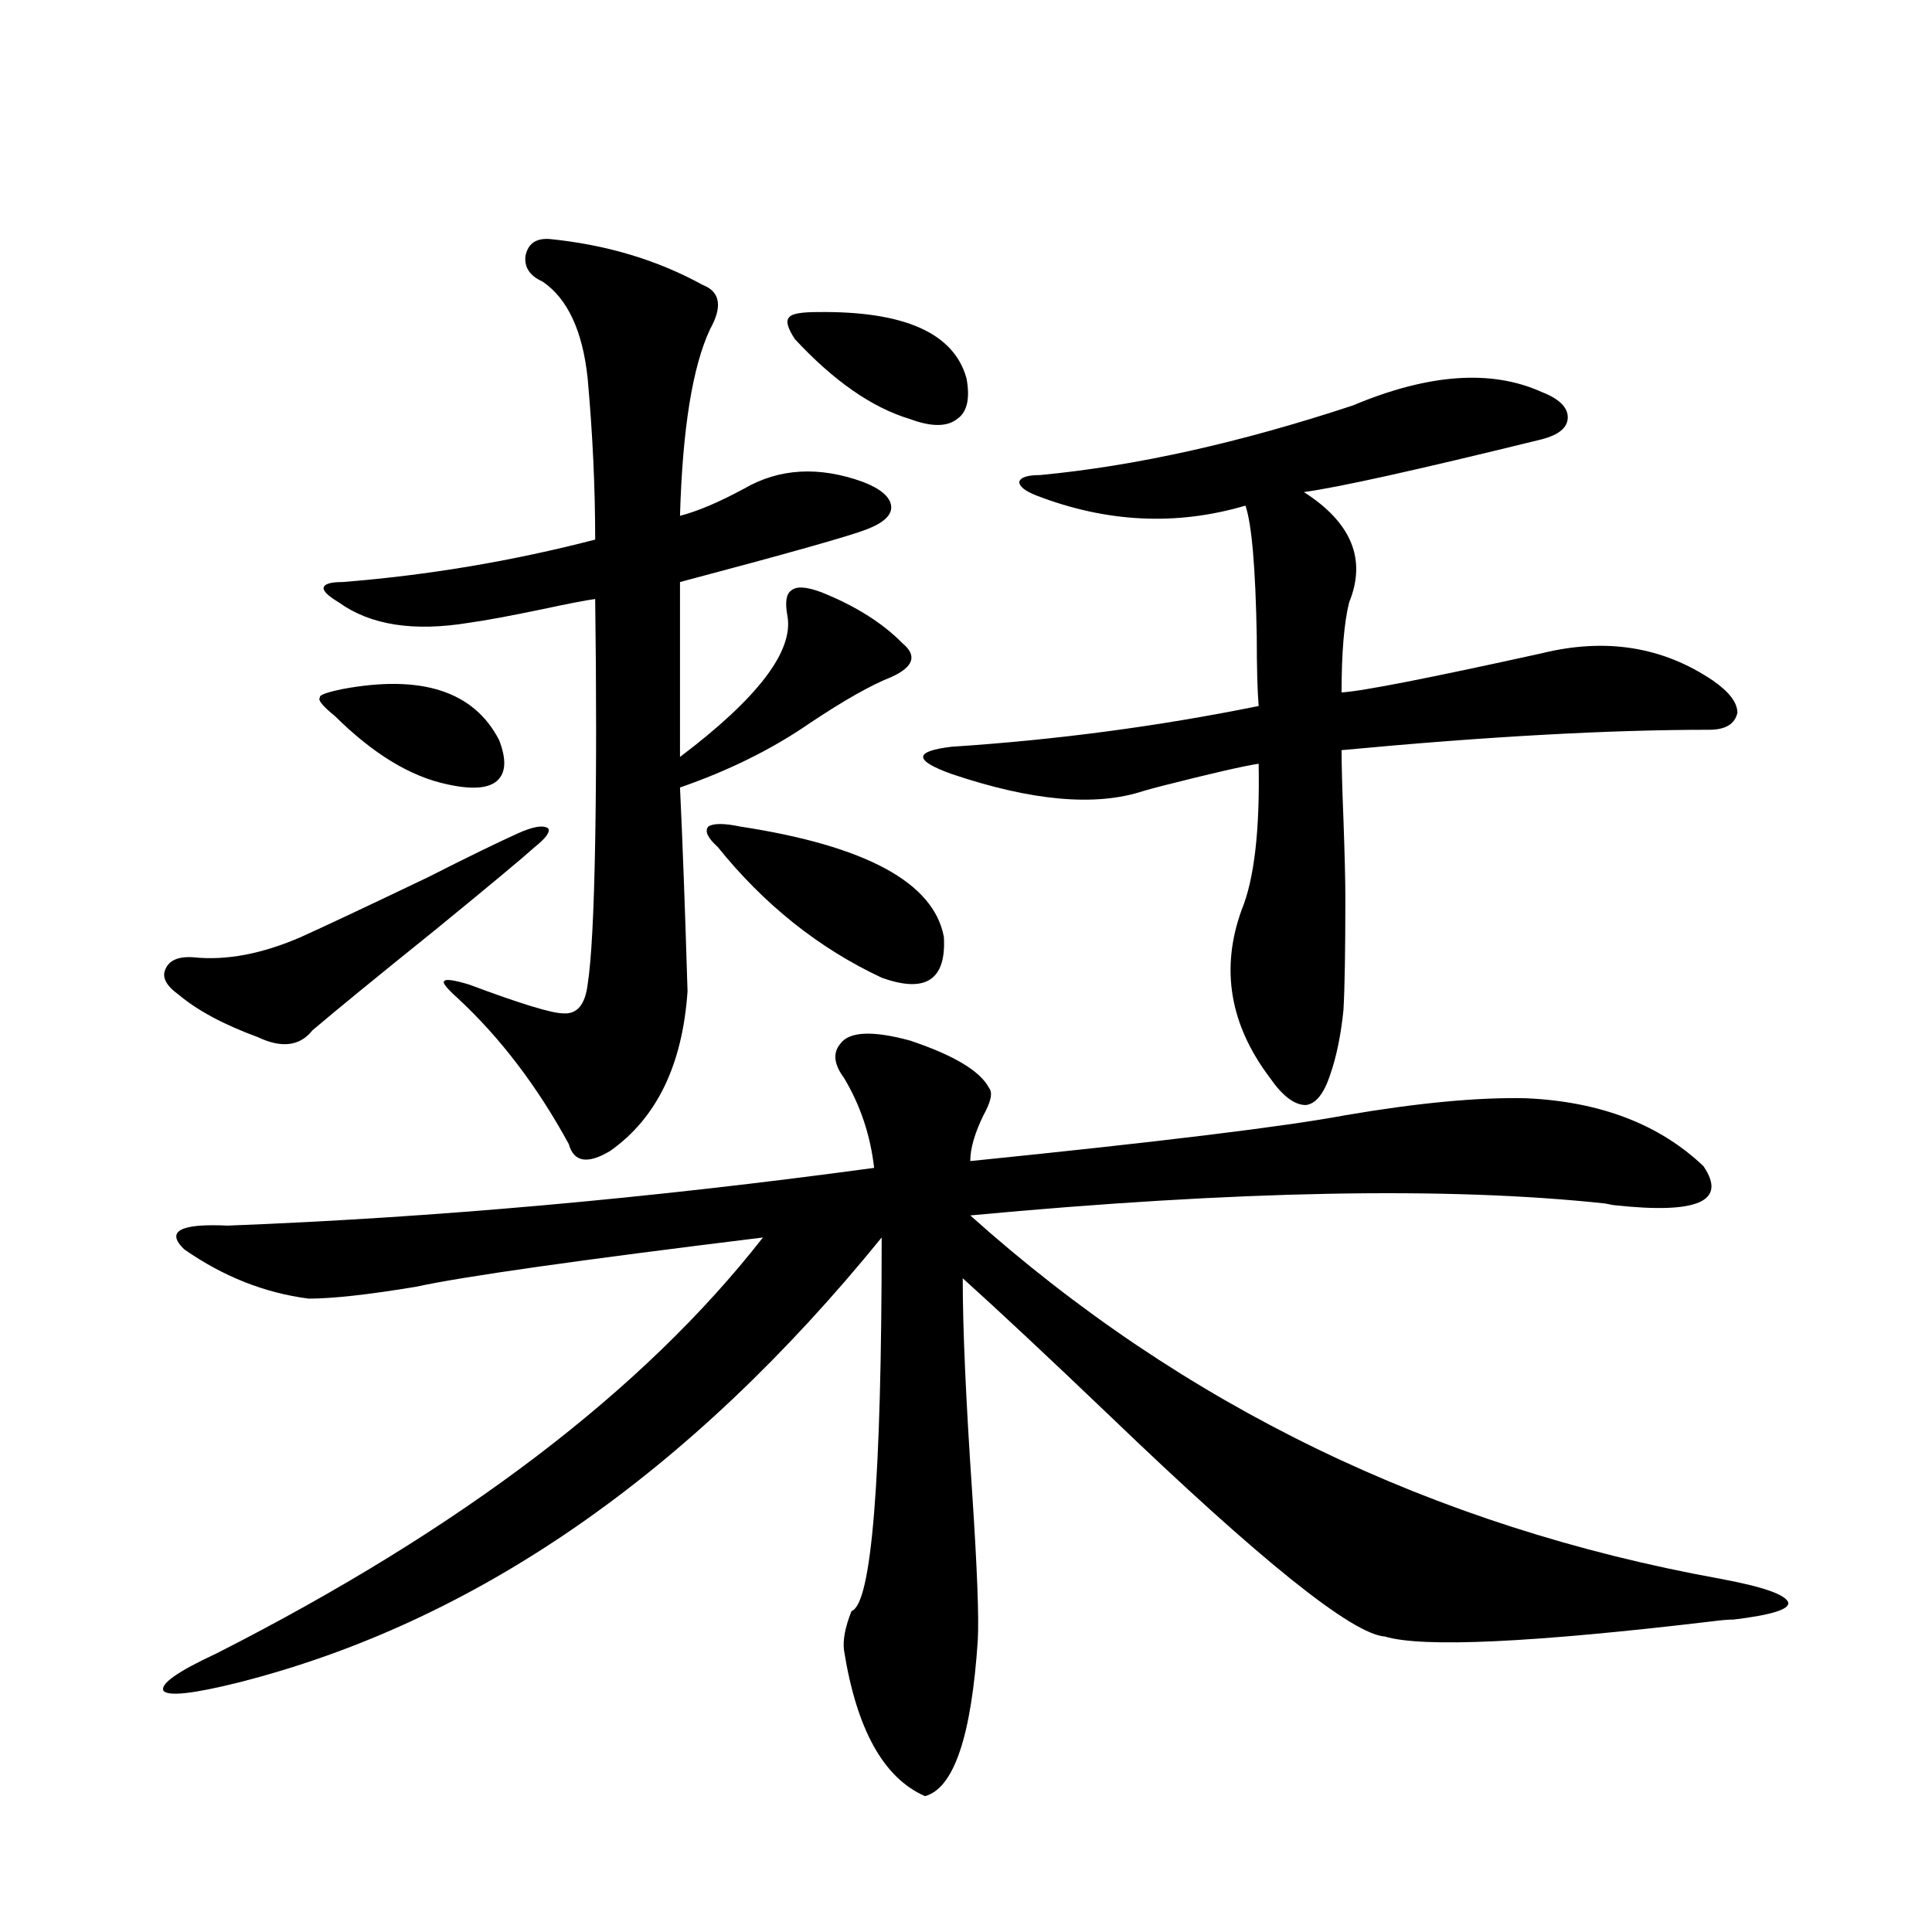 <?xml version="1.0" encoding="utf-8"?>
<!-- Generator: Adobe Illustrator 16.0.0, SVG Export Plug-In . SVG Version: 6.00 Build 0)  -->
<!DOCTYPE svg PUBLIC "-//W3C//DTD SVG 1.1//EN" "http://www.w3.org/Graphics/SVG/1.1/DTD/svg11.dtd">
<svg version="1.1" id="图层_1" xmlns="http://www.w3.org/2000/svg" xmlns:xlink="http://www.w3.org/1999/xlink" x="0px" y="0px"
	 width="1000px" height="1000px" viewBox="0 0 1000 1000" enable-background="new 0 0 1000 1000" xml:space="preserve">
<path d="M511.963,563.18c1.951,2.348,0.976,7.031-2.927,14.063c-4.558,9.38-6.829,17.29-6.829,23.73
	c98.199-9.956,162.923-17.866,194.142-23.73c37.713-6.441,68.932-9.366,93.656-8.789c38.368,1.758,68.932,13.486,91.705,35.156
	c12.348,18.169-2.927,24.912-45.853,20.215c-0.655,0-2.286-0.288-4.878-0.879c-81.309-8.789-190.895-6.729-328.772,6.152
	C612.113,727.535,741.546,790.24,890.49,817.184c22.104,4.106,33.811,8.212,35.121,12.305c0.641,3.516-8.78,6.441-28.292,8.789
	c-2.606,0-6.188,0.288-10.731,0.879c-93.656,11.124-150.24,13.76-169.752,7.91c-16.92-1.181-64.389-39.249-142.436-114.258
	c-31.874-30.459-57.239-54.19-76.096-71.191c0,25.791,1.616,62.705,4.878,110.742c2.592,39.262,3.567,64.737,2.927,76.465
	c-3.262,49.795-12.362,76.753-27.316,80.859c-21.463-9.379-35.456-34.579-41.95-75.586c-0.655-5.273,0.641-12.016,3.902-20.215
	c10.396-3.516,15.609-67.964,15.609-193.359c-99.51,122.47-210.406,199.209-332.675,230.273c-23.414,5.85-36.432,7.32-39.023,4.395
	c-1.951-3.516,7.149-9.97,27.316-19.336c126.826-64.448,221.123-136.23,282.92-215.332
	c-95.607,11.728-155.453,20.215-179.508,25.488c-24.725,4.106-43.261,6.152-55.608,6.152c-22.773-2.925-44.236-11.426-64.389-25.488
	c-9.756-9.366-2.286-13.472,22.438-12.305c106.659-4.092,218.196-14.063,334.626-29.883c-1.951-16.988-7.164-32.52-15.609-46.582
	c-5.213-7.031-5.854-12.881-1.951-17.578c4.543-6.441,16.585-7.031,36.097-1.758C493.747,546.192,507.405,554.391,511.963,563.18z
	 M268.066,431.344c7.805-3.516,13.003-4.395,15.609-2.637c1.296,1.758-0.976,4.985-6.829,9.668
	c-6.509,5.864-23.749,20.215-51.706,43.066c-30.578,24.609-51.706,41.899-63.413,51.855c-6.509,8.212-15.944,9.38-28.292,3.516
	c-17.561-6.441-31.219-13.76-40.975-21.973c-6.509-4.683-8.78-9.077-6.829-13.184c1.951-4.683,6.829-6.729,14.634-6.152
	c16.905,1.758,35.441-1.758,55.608-10.547c11.707-5.273,33.49-15.518,65.364-30.762
	C242.046,443.649,257.655,436.041,268.066,431.344z M177.337,356.637c40.975-7.608,67.956,1.181,80.974,26.367
	c3.902,9.97,3.567,17.001-0.976,21.094c-4.558,4.106-13.338,4.697-26.341,1.758c-18.871-4.092-38.048-15.82-57.56-35.156
	c-6.509-5.273-9.115-8.487-7.805-9.668C164.975,359.864,168.877,358.395,177.337,356.637z M284.651,123.727
	c29.268,2.939,55.608,10.849,79.022,23.73c9.101,3.516,10.396,11.137,3.902,22.852c-9.115,19.336-14.313,51.567-15.609,96.68
	c9.101-2.334,20.152-7.031,33.17-14.063c18.201-10.547,38.688-11.714,61.462-3.516c9.101,3.516,13.979,7.622,14.634,12.305
	c0.641,4.697-3.582,8.789-12.683,12.305c-9.115,3.516-41.31,12.607-96.583,27.246v90.527c40.319-30.459,58.855-54.781,55.608-72.949
	c-1.311-7.031-0.655-11.426,1.951-13.184c2.592-2.334,7.805-2.046,15.609,0.879c17.561,7.031,31.539,15.82,41.95,26.367
	c7.805,6.455,5.854,12.305-5.854,17.578c-10.411,4.106-24.39,12.016-41.95,23.73c-19.512,13.486-41.95,24.609-67.315,33.398
	c1.296,26.958,2.592,62.114,3.902,105.469c-2.606,38.095-15.944,65.63-39.999,82.617c-11.707,7.031-18.871,5.864-21.463-3.516
	c-16.265-29.883-35.456-55.069-57.56-75.586c-5.854-5.273-8.14-8.198-6.829-8.789c0.641-1.167,4.878-0.577,12.683,1.758
	c26.661,9.97,42.926,14.941,48.779,14.941c7.149,0.591,11.372-4.395,12.683-14.941c1.951-12.305,3.247-36.914,3.902-73.828
	c0.641-36.914,0.641-78.799,0-125.684c-4.558,0.591-13.658,2.348-27.316,5.273c-16.92,3.516-29.603,5.864-38.048,7.031
	c-28.627,4.697-51.065,1.181-67.315-10.547c-5.854-3.516-8.46-6.152-7.805-7.91c0.641-1.758,3.902-2.637,9.756-2.637
	c44.222-3.516,87.803-10.835,130.729-21.973c0-26.944-1.311-54.781-3.902-83.496c-2.606-24.609-10.411-41.309-23.414-50.098
	c-6.509-2.925-9.436-7.32-8.78-13.184C273.265,126.075,277.487,123.15,284.651,123.727z M383.186,427.828
	c65.029,9.97,100.15,29.004,105.363,57.129c1.296,22.275-9.436,29.306-32.194,21.094c-32.529-15.23-60.821-37.793-84.876-67.676
	c-5.213-4.683-6.829-8.198-4.878-10.547C369.192,426.071,374.726,426.071,383.186,427.828z M423.185,161.52
	c44.877-0.577,70.563,10.849,77.071,34.277c1.951,10.547,0.32,17.578-4.878,21.094c-5.213,4.106-13.338,4.106-24.39,0
	c-19.512-5.85-39.358-19.624-59.511-41.309c-3.902-5.85-4.878-9.668-2.927-11.426C409.847,162.399,414.725,161.52,423.185,161.52z
	 M700.251,209.86c39.023-16.397,71.538-18.745,97.559-7.031c9.101,3.516,13.658,7.91,13.658,13.184s-4.558,9.091-13.658,11.426
	c-64.389,15.82-105.363,24.912-122.924,27.246c24.71,15.82,32.515,34.868,23.414,57.129c-2.606,10.547-3.902,26.079-3.902,46.582
	c10.396-0.577,44.877-7.32,103.412-20.215c33.17-8.198,62.758-3.516,88.778,14.063c8.445,5.864,12.683,11.426,12.683,16.699
	c-1.311,5.864-6.188,8.789-14.634,8.789c-52.041,0-115.454,3.516-190.239,10.547c0,7.622,0.32,19.638,0.976,36.035
	c0.641,18.169,0.976,31.641,0.976,40.43c0,27.548-0.335,46.884-0.976,58.008c-1.311,12.895-3.582,24.033-6.829,33.398
	c-3.262,9.97-7.484,15.244-12.683,15.82c-5.854,0-12.042-4.683-18.536-14.063c-20.822-27.534-25.7-56.538-14.634-87.012
	c6.494-15.82,9.421-41.006,8.78-75.586c-7.805,1.181-24.39,4.985-49.755,11.426c-4.558,1.181-7.805,2.06-9.756,2.637
	c-24.725,8.212-57.895,5.273-99.51-8.789c-9.756-3.516-14.634-6.441-14.634-8.789c0-2.334,4.878-4.092,14.634-5.273
	c53.978-3.516,106.979-10.547,159.021-21.094c-0.655-8.198-0.976-20.215-0.976-36.035c-0.655-35.733-2.606-58.296-5.854-67.676
	c-35.776,10.547-71.873,8.789-108.29-5.273c-5.854-2.334-8.78-4.683-8.78-7.031c0.641-2.334,4.223-3.516,10.731-3.516
	C587.724,241.212,641.716,229.196,700.251,209.86z"/>
</svg>
